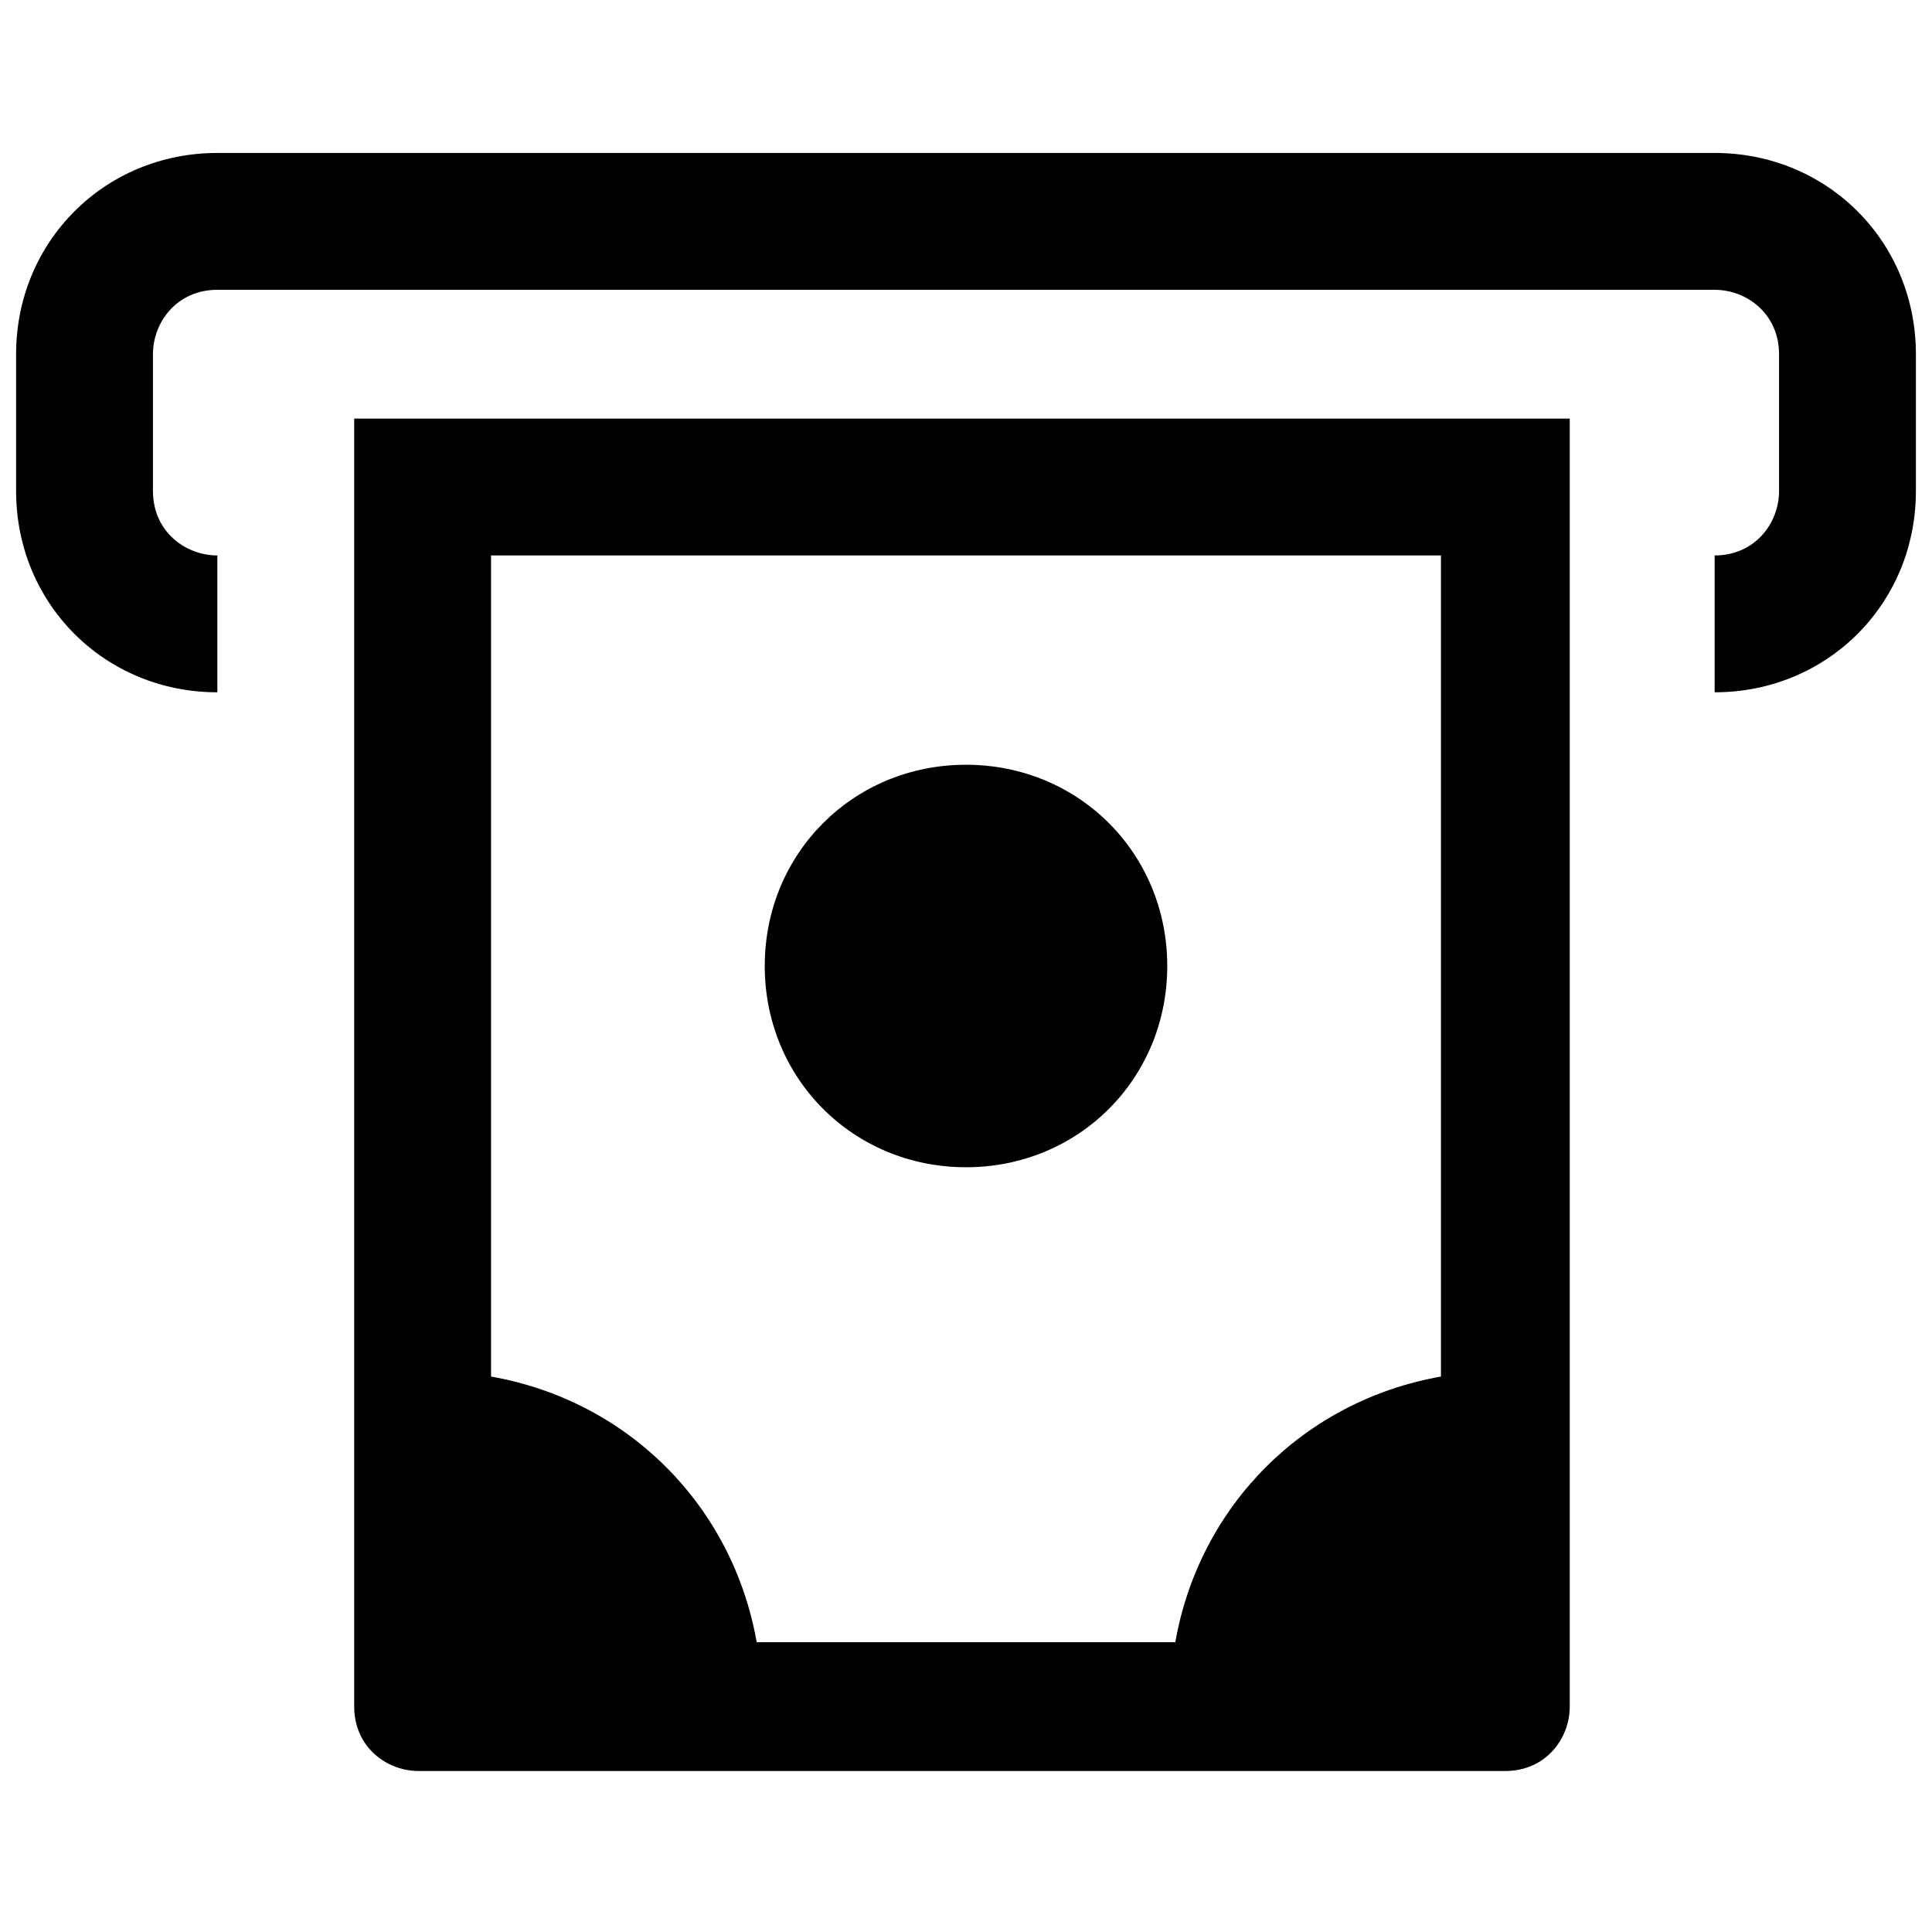 <?xml version="1.0" encoding="utf-8"?>
<!-- Generator: Adobe Illustrator 25.1.0, SVG Export Plug-In . SVG Version: 6.00 Build 0)  -->
<svg version="1.1" id="Layer_1" xmlns="http://www.w3.org/2000/svg" xmlns:xlink="http://www.w3.org/1999/xlink" x="0px" y="0px"
	 viewBox="0 0 24 24" style="enable-background:new 0 0 24 24;" xml:space="preserve">
<path d="M23.8,4.4v1.7c0,1.4-1.1,2.5-2.5,2.5V6.9c0.5,0,0.8-0.4,0.8-0.8V4.4c0-0.5-0.4-0.8-0.8-0.8H2.7C2.2,3.6,1.9,4,1.9,4.4v1.7
	c0,0.5,0.4,0.8,0.8,0.8v1.7c-1.4,0-2.5-1.1-2.5-2.5V4.4c0-1.4,1.1-2.5,2.5-2.5h18.6C22.7,1.9,23.8,3,23.8,4.4z M14.5,12
	c0,1.4-1.1,2.5-2.5,2.5S9.5,13.4,9.5,12s1.1-2.5,2.5-2.5S14.5,10.6,14.5,12z M19.6,5.2H4.4v16c0,0.5,0.4,0.8,0.8,0.8h13.5
	c0.5,0,0.8-0.4,0.8-0.8v-16H19.6z M17.9,6.9v10.2c-1.7,0.3-3,1.6-3.3,3.3H9.4c-0.3-1.7-1.6-3-3.3-3.3V6.9H17.9z"/>
</svg>
